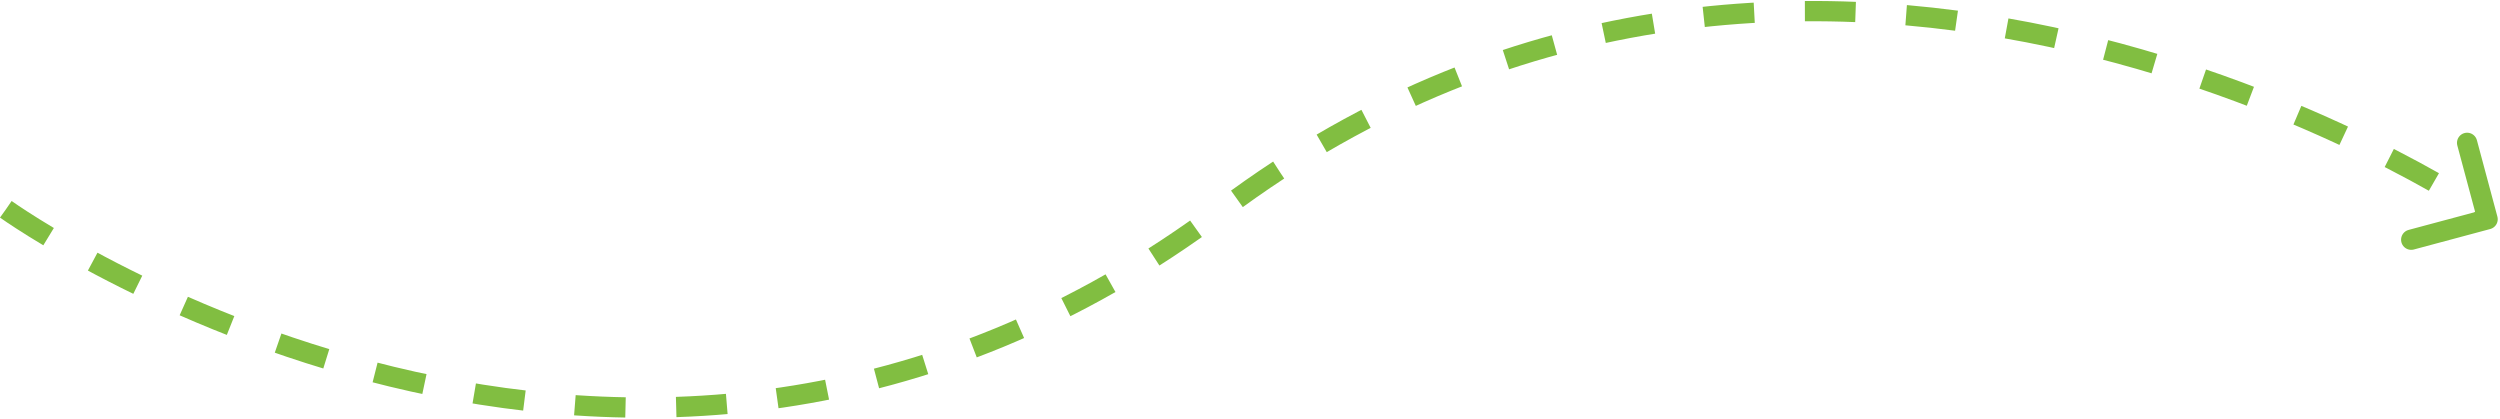 <svg xmlns="http://www.w3.org/2000/svg" width="246.624" height="41.296" viewBox="0 0 246.624 41.296">
  <g id="Group_4309" data-name="Group 4309" transform="translate(-590.418 -4146.348)">
    <path id="Path_4334" data-name="Path 4334" d="M14690,2971s61.42,44,120.039,0,123.961,0,123.961,0" transform="translate(-14099 1196)" fill="none" stroke="#81be41" stroke-width="2" stroke-dasharray="5 5"/>
    <path id="Path_2405" data-name="Path 2405" d="M7.8,0V7.8H0" transform="matrix(0.966, -0.259, 0.259, 0.966, 826.263, 4162.46)" fill="none" stroke="#81be41" stroke-linecap="round" stroke-linejoin="round" stroke-width="2"/>
  </g>
</svg>
